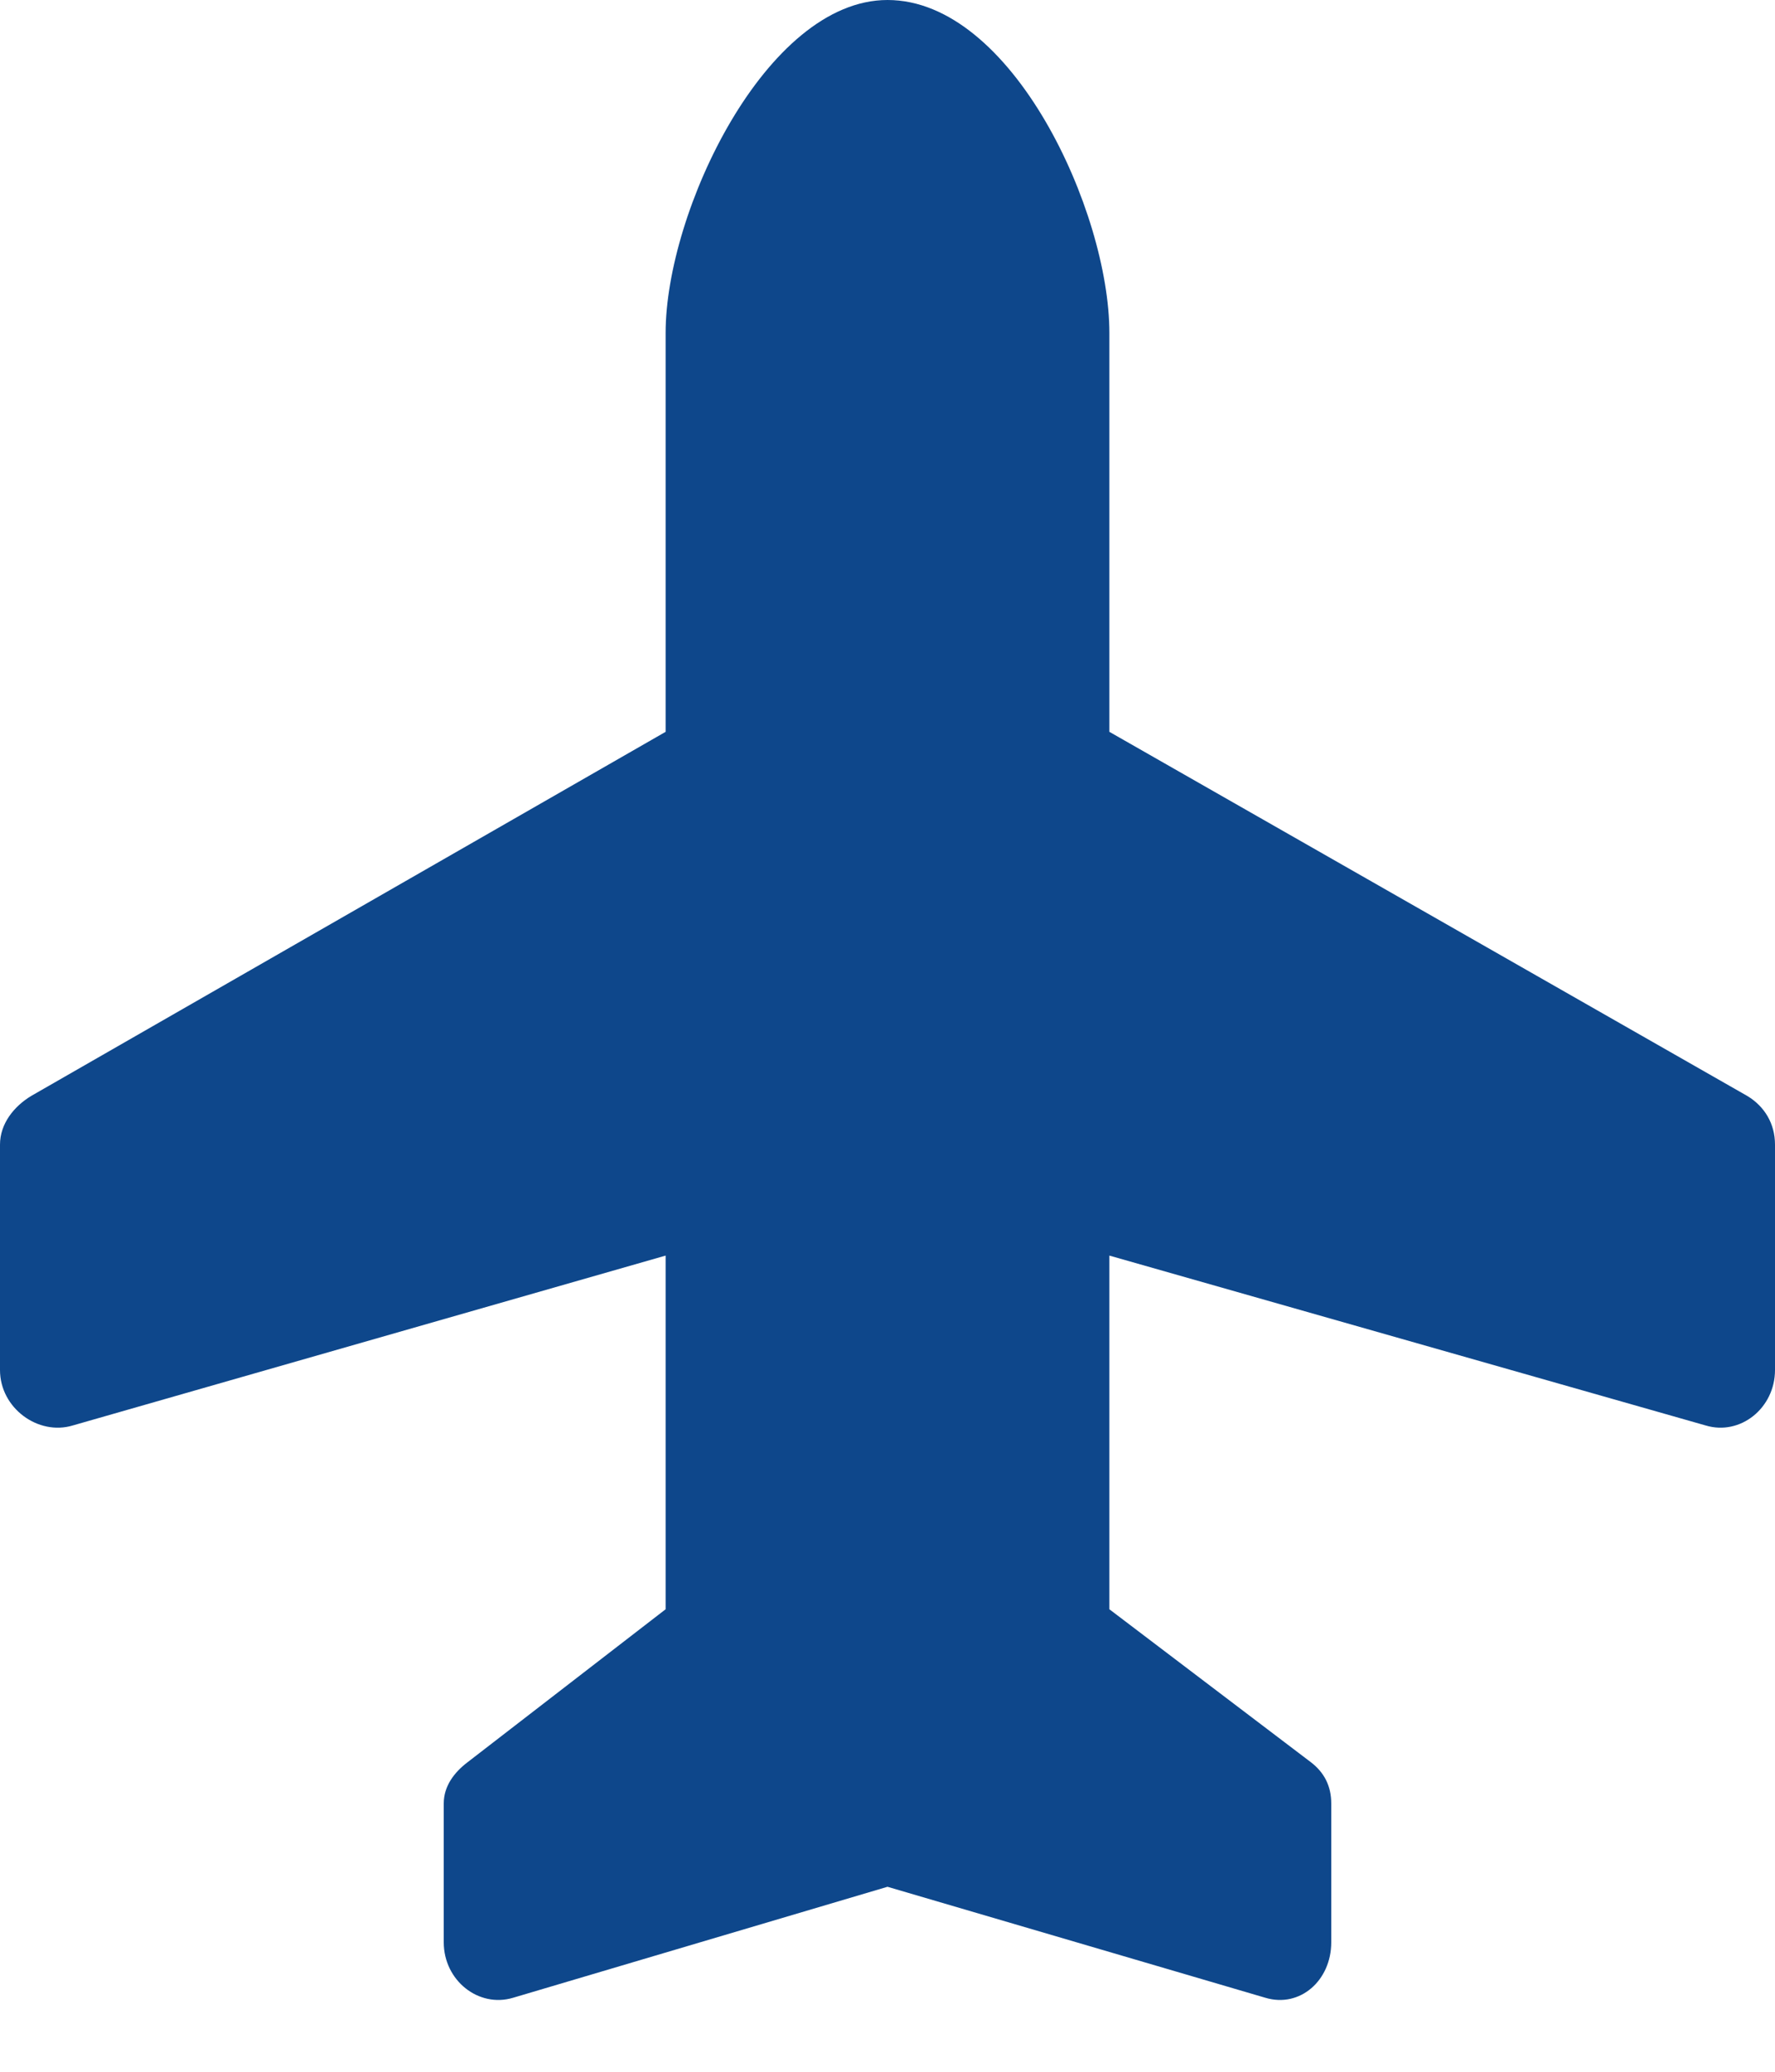 <svg width="18" height="21" viewBox="0 0 18 21" fill="none" xmlns="http://www.w3.org/2000/svg">
<path d="M6.75 3.375V7.418L0.316 11.109C0.141 11.215 0 11.391 0 11.602L0 13.887C0 14.273 0.387 14.555 0.738 14.449L6.75 12.727V16.312L4.746 17.859C4.605 17.965 4.5 18.105 4.5 18.281V19.688C4.5 20.074 4.852 20.355 5.203 20.25L9 19.125L12.832 20.25C13.184 20.355 13.5 20.074 13.5 19.688V18.281C13.5 18.105 13.43 17.965 13.289 17.859L11.25 16.312V12.727L17.297 14.449C17.648 14.555 18 14.273 18 13.887V11.602C18 11.391 17.895 11.215 17.719 11.109L11.25 7.418V3.375C11.25 2.145 10.266 0 9 0C7.77 0 6.75 2.145 6.75 3.375Z" fill="#0E478B"/>
</svg>
